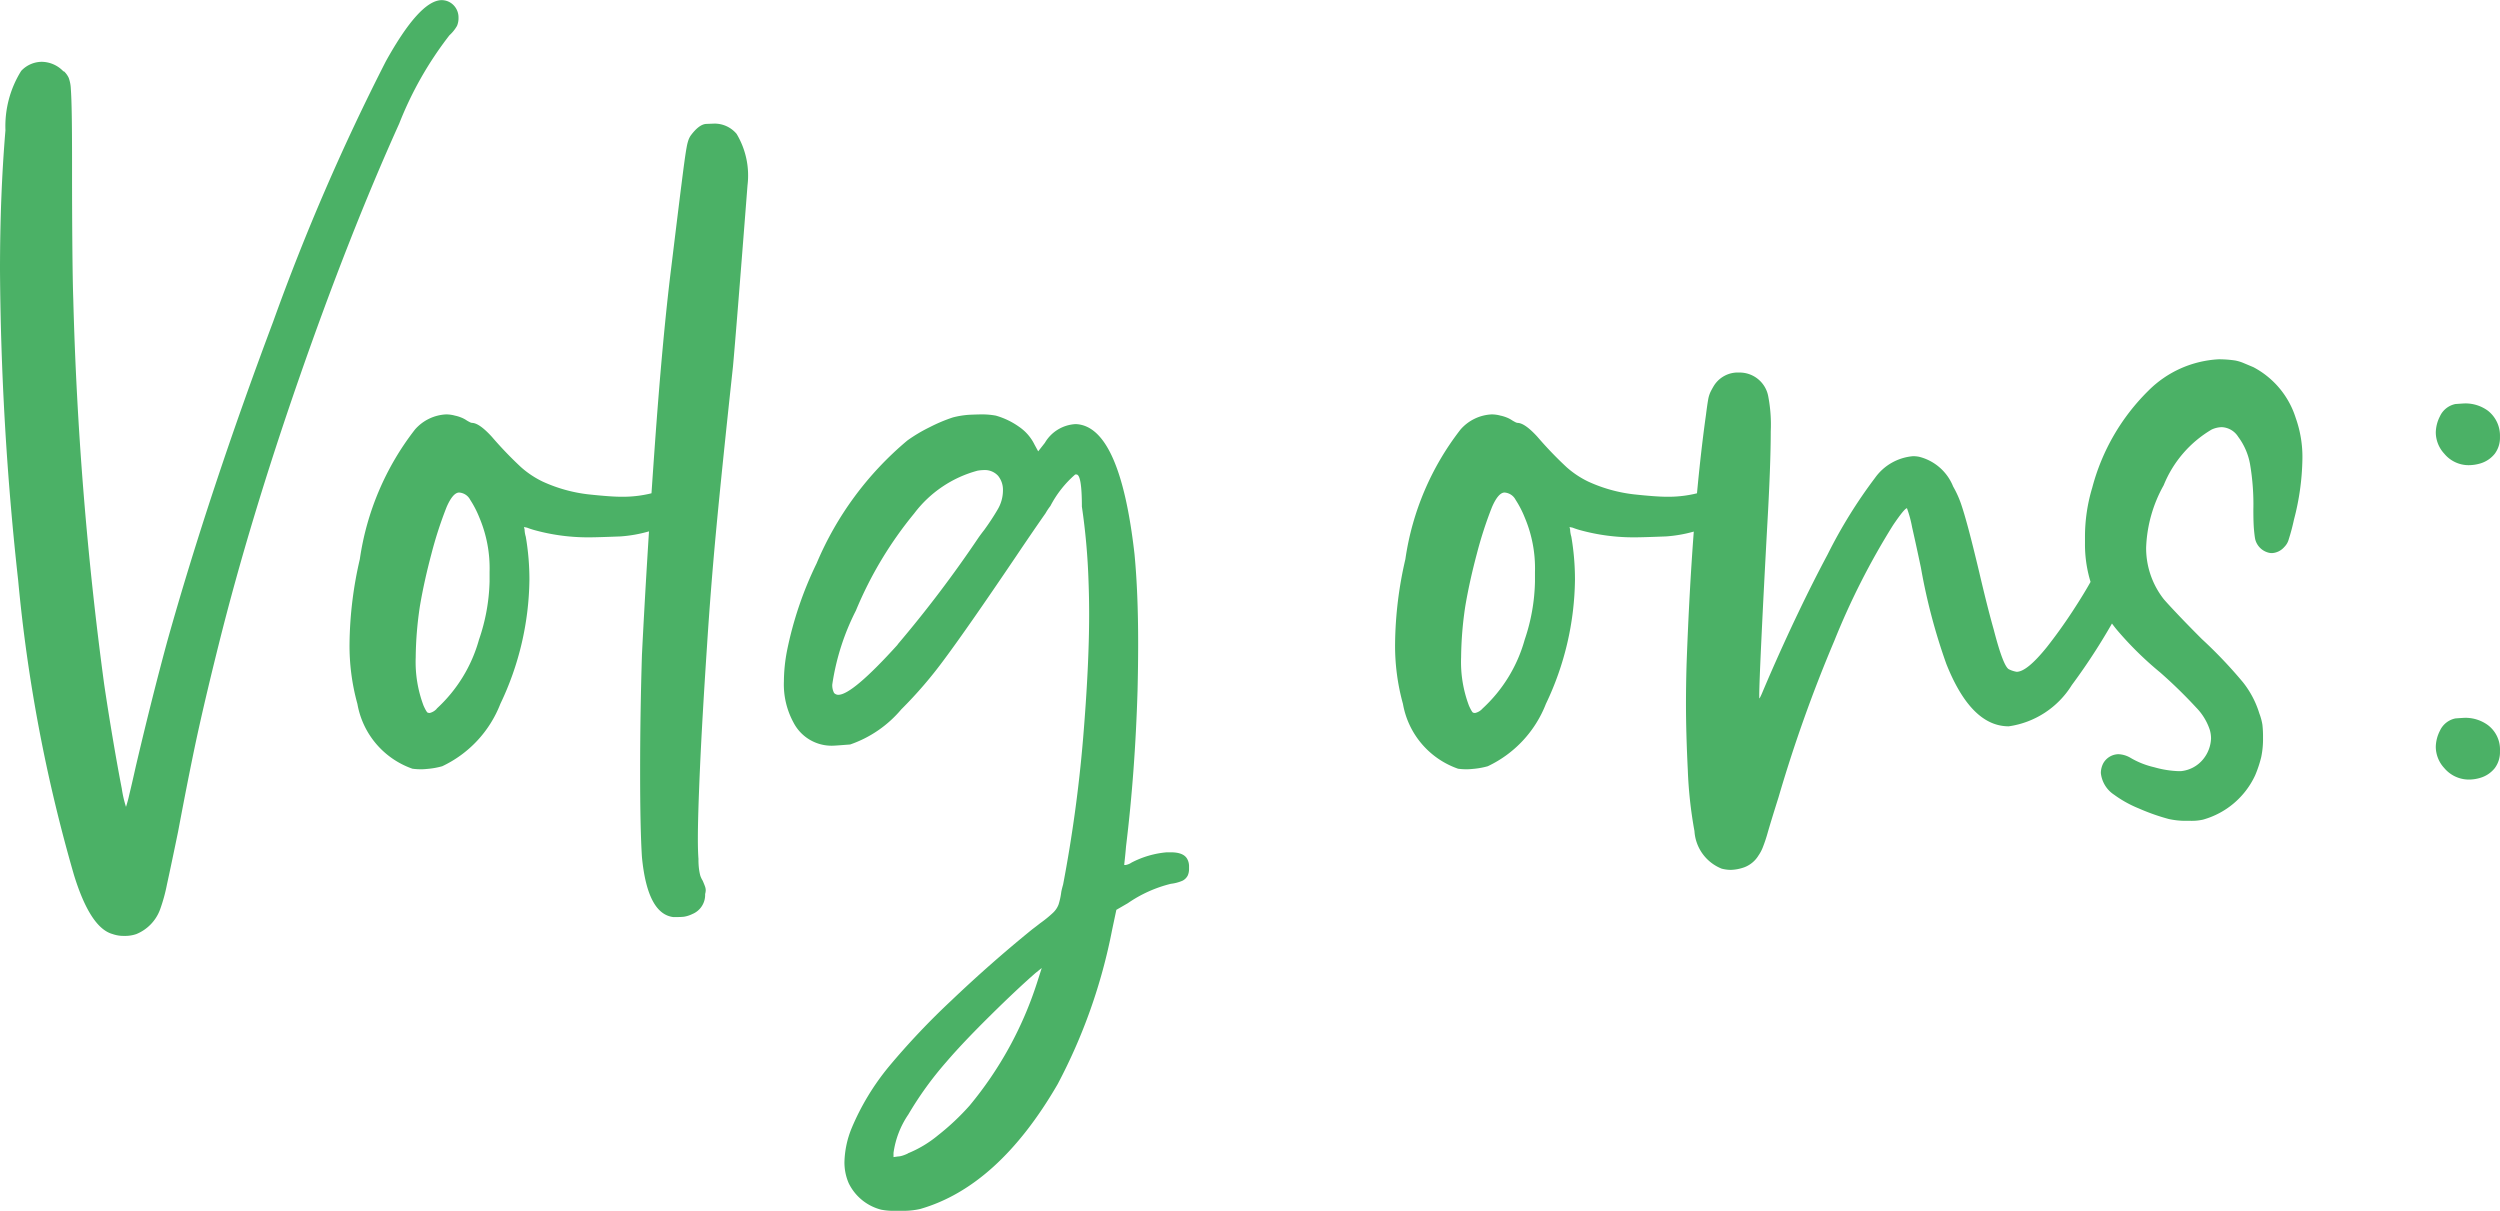 <?xml version="1.0" encoding="UTF-8"?> <svg xmlns="http://www.w3.org/2000/svg" width="82.581" height="40" viewBox="0 0 82.581 40"><path data-name="Volg ons" d="M2.55 1.773q-.74-.2-1.281-1.961A52.285 52.285 0 0 1-.572-9.912a98.423 98.423 0 0 1-.6-10.245q0-2.481.18-4.622a3.446 3.446 0 0 1 .52-1.961.938.938 0 0 1 .68-.3 1 1 0 0 1 .7.3.058.058 0 0 0 .04.02.721.721 0 0 1 .15.21 1.2 1.2 0 0 1 .07.37q.02.26.03.84t.01 1.581v.38q0 1.161.01 2.351t.03 1.771A117.922 117.922 0 0 0 2.27-6.471q.14.94.3 1.881t.28 1.551a3.813 3.813 0 0 0 .14.61 4.245 4.245 0 0 0 .11-.41q.09-.37.21-.91.52-2.221 1.041-4.142 1.381-4.922 3.5-10.565a73.42 73.42 0 0 1 3.722-8.6q1.1-1.981 1.821-2.021a.55.55 0 0 1 .42.17.577.577 0 0 1 .16.41.651.651 0 0 1-.05.27 1.269 1.269 0 0 1-.25.31A11.777 11.777 0 0 0 12.015-25q-1.661 3.682-3.3 8.394T6.052-7.791q-.38 1.52-.652 2.741t-.69 3.442Q4.471-.448 4.341.143a5.526 5.526 0 0 1-.23.83 1.4 1.4 0 0 1-.78.8 1.15 1.15 0 0 1-.4.06 1.083 1.083 0 0 1-.381-.06zm9.9-5.463a2.775 2.775 0 0 1-1.816-2.14 7.2 7.2 0 0 1-.26-2 12.829 12.829 0 0 1 .34-2.781 9.087 9.087 0 0 1 1.821-4.282 1.457 1.457 0 0 1 1.021-.5 1.088 1.088 0 0 1 .3.04 1.141 1.141 0 0 1 .2.06.888.888 0 0 1 .16.08 1.118 1.118 0 0 0 .12.07.242.242 0 0 0 .08.03q.24 0 .66.46a12.435 12.435 0 0 0 .96 1 3.084 3.084 0 0 0 .72.48 4.981 4.981 0 0 0 1.5.42q.74.08 1.1.08a3.937 3.937 0 0 0 1.161-.16 5.378 5.378 0 0 1 1.471-.35q.39.01.39.17a.178.178 0 0 1-.02.08 1.505 1.505 0 0 1-.46.54 4.346 4.346 0 0 1-.86.56 4.509 4.509 0 0 1-1.711.47q-.77.03-.99.03a6.627 6.627 0 0 1-1.861-.24 2.519 2.519 0 0 1-.24-.08l-.1-.02.02.08a.9.9 0 0 0 .04.24 8.393 8.393 0 0 1 .12 1.421 9.736 9.736 0 0 1-.96 4.1 3.8 3.8 0 0 1-1.921 2.061 2.6 2.6 0 0 1-.41.08q-.19.02-.27.02a2.125 2.125 0 0 1-.3-.018zm.8-1.981a4.852 4.852 0 0 0 1.4-2.281 6.328 6.328 0 0 0 .35-1.92v-.32a4.3 4.3 0 0 0-.34-1.8 3.344 3.344 0 0 0-.3-.58.445.445 0 0 0-.36-.24h-.02q-.2.02-.4.48a13.145 13.145 0 0 0-.5 1.541q-.24.9-.38 1.721a11.943 11.943 0 0 0-.14 1.7 4.09 4.09 0 0 0 .26 1.6q.1.22.14.23a.274.274 0 0 0 .06.01.46.46 0 0 0 .235-.14zm7.824 6.883q-.86-.1-1.041-1.981-.06-.94-.06-2.821 0-1.9.06-3.862.16-3.2.42-6.843T21-20.238q.28-2.3.34-2.761.06-.48.1-.77t.07-.45a1.542 1.542 0 0 1 .06-.24.686.686 0 0 1 .07-.14q.28-.38.52-.39l.26-.01a.949.949 0 0 1 .74.34 2.675 2.675 0 0 1 .36 1.7q-.38 4.9-.48 5.983-.38 3.522-.56 5.453t-.3 3.812q-.16 2.421-.23 4t-.07 2.341q0 .4.02.66a2.413 2.413 0 0 0 .02.35 1.734 1.734 0 0 0 .04.2.747.747 0 0 0 .08.17q.06.14.08.2a.378.378 0 0 1 .02.12.547.547 0 0 1-.02.12.682.682 0 0 1-.42.66 1 1 0 0 1-.28.09q-.1.01-.18.01zm6.863 9.665A1.645 1.645 0 0 1 26.862 10a1.728 1.728 0 0 1-.14-.7 3.142 3.142 0 0 1 .24-1.121 8.149 8.149 0 0 1 1.221-2.021 24.355 24.355 0 0 1 2.071-2.191q1.291-1.231 2.671-2.351.16-.12.26-.2a3.986 3.986 0 0 0 .43-.35.737.737 0 0 0 .18-.27 2.307 2.307 0 0 0 .09-.42q.02-.1.06-.24a46.482 46.482 0 0 0 .66-4.822q.2-2.4.2-4.1 0-.56-.02-1.081a21.658 21.658 0 0 0-.22-2.481q0-1.061-.18-1.061h-.04a3.541 3.541 0 0 0-.82 1.041 1.873 1.873 0 0 0-.16.24q-.38.54-1 1.461-1.565 2.315-2.331 3.346A14.137 14.137 0 0 1 28.6-5.65a3.855 3.855 0 0 1-1.688 1.16q-.51.04-.57.04a1.415 1.415 0 0 1-1.3-.76 2.634 2.634 0 0 1-.32-1.361 5.52 5.52 0 0 1 .1-1 12 12 0 0 1 .98-2.9 10.715 10.715 0 0 1 3-4.062 5.166 5.166 0 0 1 .74-.44 5.273 5.273 0 0 1 .76-.32 2.871 2.871 0 0 1 .58-.09q.26-.01.36-.01a2.486 2.486 0 0 1 .48.04 2.494 2.494 0 0 1 .77.37 1.525 1.525 0 0 1 .51.59l.12.22.22-.28a1.251 1.251 0 0 1 1.021-.62q1.461.06 1.941 4.3.12 1.261.12 2.941 0 .74-.02 1.561-.08 2.681-.38 5.143-.02.24-.04.42t-.02.2h.04a.5.5 0 0 0 .2-.08 3.091 3.091 0 0 1 1.161-.34h.14q.42 0 .54.22a.5.5 0 0 1 .06.22v.12a.535.535 0 0 1-.04.2.393.393 0 0 1-.18.18 1.374 1.374 0 0 1-.38.1 4.311 4.311 0 0 0-1.421.64l-.38.22-.14.66a18.315 18.315 0 0 1-1.8 5.1q-1.961 3.382-4.542 4.122a2.493 2.493 0 0 1-.52.06h-.32a2.065 2.065 0 0 1-.439-.036zm.54-18.669a39.617 39.617 0 0 0 2.681-3.542q.1-.14.18-.24.26-.36.44-.67a1.242 1.242 0 0 0 .18-.63.735.735 0 0 0-.16-.49.592.592 0 0 0-.48-.19 1.258 1.258 0 0 0-.2.02 3.88 3.88 0 0 0-2.091 1.411A12.688 12.688 0 0 0 27.1-8.912a7.9 7.9 0 0 0-.78 2.441.546.546 0 0 0 .06.28.192.192 0 0 0 .14.06q.462 0 1.963-1.66zm.34 16.808a3.8 3.8 0 0 0 1-.6 8.019 8.019 0 0 0 1.041-.98 12.188 12.188 0 0 0 2.221-4.042l.16-.5-.2.16q-.62.54-1.521 1.431T30.084 6a11.326 11.326 0 0 0-1.251 1.731A2.969 2.969 0 0 0 28.343 9v.14l.14-.02a.591.591 0 0 0 .16-.03 1.127 1.127 0 0 0 .18-.073zM46.992-3.689a2.775 2.775 0 0 1-1.821-2.141 7.2 7.2 0 0 1-.26-2 12.828 12.828 0 0 1 .34-2.781 9.087 9.087 0 0 1 1.821-4.282 1.457 1.457 0 0 1 1.021-.5 1.088 1.088 0 0 1 .3.04 1.141 1.141 0 0 1 .2.06.888.888 0 0 1 .16.08 1.118 1.118 0 0 0 .12.07.242.242 0 0 0 .08.03q.24 0 .66.46a12.435 12.435 0 0 0 .96 1 3.084 3.084 0 0 0 .72.48 4.981 4.981 0 0 0 1.5.42q.74.08 1.1.08a3.937 3.937 0 0 0 1.161-.16 5.378 5.378 0 0 1 1.471-.35q.39.01.39.17a.178.178 0 0 1-.02.08 1.505 1.505 0 0 1-.46.54 4.346 4.346 0 0 1-.86.56 4.509 4.509 0 0 1-1.711.47q-.77.03-.99.03a6.627 6.627 0 0 1-1.861-.24 2.519 2.519 0 0 1-.24-.08l-.1-.02.02.08a.9.9 0 0 0 .04.24 8.393 8.393 0 0 1 .12 1.421 9.736 9.736 0 0 1-.96 4.1 3.8 3.8 0 0 1-1.921 2.061 2.6 2.6 0 0 1-.41.08q-.19.02-.27.02a2.125 2.125 0 0 1-.3-.018zm.8-1.981a4.852 4.852 0 0 0 1.4-2.281 6.328 6.328 0 0 0 .34-1.921v-.32a4.3 4.3 0 0 0-.34-1.8 3.344 3.344 0 0 0-.3-.58.445.445 0 0 0-.36-.24h-.02q-.2.02-.4.48a13.145 13.145 0 0 0-.5 1.541q-.24.9-.38 1.721a11.944 11.944 0 0 0-.14 1.7 4.09 4.09 0 0 0 .26 1.6q.1.22.14.23a.274.274 0 0 0 .06.01.46.46 0 0 0 .241-.14zM55.7-.388a1.429 1.429 0 0 1-.9-1.241 14.131 14.131 0 0 1-.22-2.021q-.06-1.221-.06-2.181 0-.64.02-1.321.18-4.942.64-8.224.04-.32.07-.49a1.009 1.009 0 0 1 .08-.27q.05-.1.11-.2a.93.93 0 0 1 .84-.44.961.961 0 0 1 .96.8 4.939 4.939 0 0 1 .08 1.141q0 1.121-.12 3.2-.12 2.2-.19 3.692t-.07 1.831v.1q.02 0 .1-.19t.2-.47q1-2.3 1.961-4.1a16.2 16.2 0 0 1 1.561-2.521 1.718 1.718 0 0 1 1.261-.72 1.018 1.018 0 0 1 .2.02 1.637 1.637 0 0 1 1.121.98 3.35 3.35 0 0 1 .26.57q.1.29.24.81t.36 1.441q.28 1.2.48 1.9.32 1.241.51 1.321a.873.873 0 0 0 .25.08q.34 0 1-.82.44-.56.84-1.171t.64-1.051a4.913 4.913 0 0 1 1.121-1.5 1.4 1.4 0 0 1 .4-.16q.26 0 .26.44v.04a5.172 5.172 0 0 1-.78 2.021q-.06.12-.14.26a20.5 20.5 0 0 1-1.521 2.381 2.939 2.939 0 0 1-2.083 1.361 1.458 1.458 0 0 1-.24-.02q-1.081-.18-1.821-2.041a19.541 19.541 0 0 1-.84-3.182q-.16-.76-.29-1.331a3.917 3.917 0 0 0-.17-.63q-.08 0-.46.56a24.183 24.183 0 0 0-1.941 3.822 47.328 47.328 0 0 0-1.841 5.163q-.24.76-.35 1.141a4.936 4.936 0 0 1-.18.54 1.251 1.251 0 0 1-.13.24.934.934 0 0 1-.46.39 1.431 1.431 0 0 1-.46.09 1.241 1.241 0 0 1-.298-.04zm14.764-1.641a6.856 6.856 0 0 1-.99-.35 3.771 3.771 0 0 1-.81-.45.98.98 0 0 1-.44-.72.71.71 0 0 1 .08-.32.588.588 0 0 1 .5-.3.85.85 0 0 1 .4.12 2.742 2.742 0 0 0 .78.31 3.365 3.365 0 0 0 .8.13h.08a1.08 1.08 0 0 0 .76-.42 1.15 1.15 0 0 0 .24-.66 1.016 1.016 0 0 0-.04-.28 1.906 1.906 0 0 0-.45-.74 15.833 15.833 0 0 0-1.191-1.161 11.2 11.2 0 0 1-1.441-1.421A5 5 0 0 1 68-9.532a4.22 4.22 0 0 1-.3-1.6v-.22a5.612 5.612 0 0 1 .24-1.621 7 7 0 0 1 1.851-3.2 3.539 3.539 0 0 1 2.331-1.041 3.821 3.821 0 0 1 .54.04 1.39 1.39 0 0 1 .29.09l.31.13a2.869 2.869 0 0 1 1.4 1.681 3.83 3.83 0 0 1 .22 1.361 8.353 8.353 0 0 1-.28 2 6.507 6.507 0 0 1-.17.64.562.562 0 0 1-.15.26.577.577 0 0 1-.4.2.443.443 0 0 1-.14-.02.61.61 0 0 1-.42-.44q-.02-.1-.04-.32t-.02-.66a7.926 7.926 0 0 0-.11-1.5 2.139 2.139 0 0 0-.39-.9.678.678 0 0 0-.54-.32.839.839 0 0 0-.34.08 3.779 3.779 0 0 0-1.582 1.838 4.534 4.534 0 0 0-.58 2.061 2.735 2.735 0 0 0 .58 1.7q.1.12.45.49t.81.83a15.1 15.1 0 0 1 1.361 1.431 3.128 3.128 0 0 1 .54 1.031 1.837 1.837 0 0 1 .1.37 3.487 3.487 0 0 1 .02.43 2.9 2.9 0 0 1-.06.64 3.936 3.936 0 0 1-.2.6A2.7 2.7 0 0 1 71.6-2.008a1.684 1.684 0 0 1-.4.04h-.16a2.586 2.586 0 0 1-.576-.061zm8.964-13.307a.719.719 0 0 1 .51-.4q.27-.02.33-.02a1.257 1.257 0 0 1 .74.24 1.047 1.047 0 0 1 .4.86.89.89 0 0 1-.17.56.959.959 0 0 1-.47.32 1.387 1.387 0 0 1-.4.06 1.043 1.043 0 0 1-.8-.38 1.042 1.042 0 0 1-.28-.7 1.206 1.206 0 0 1 .14-.539zm0 10.385a.719.719 0 0 1 .51-.4q.27-.02.33-.02a1.257 1.257 0 0 1 .74.24 1.011 1.011 0 0 1 .4.86.89.89 0 0 1-.17.56.959.959 0 0 1-.47.32 1.324 1.324 0 0 1-.38.06 1.062 1.062 0 0 1-.82-.38 1.042 1.042 0 0 1-.28-.7 1.206 1.206 0 0 1 .14-.539z" transform="translate(1.172 29.082)" style="fill:#4bb166"></path></svg> 